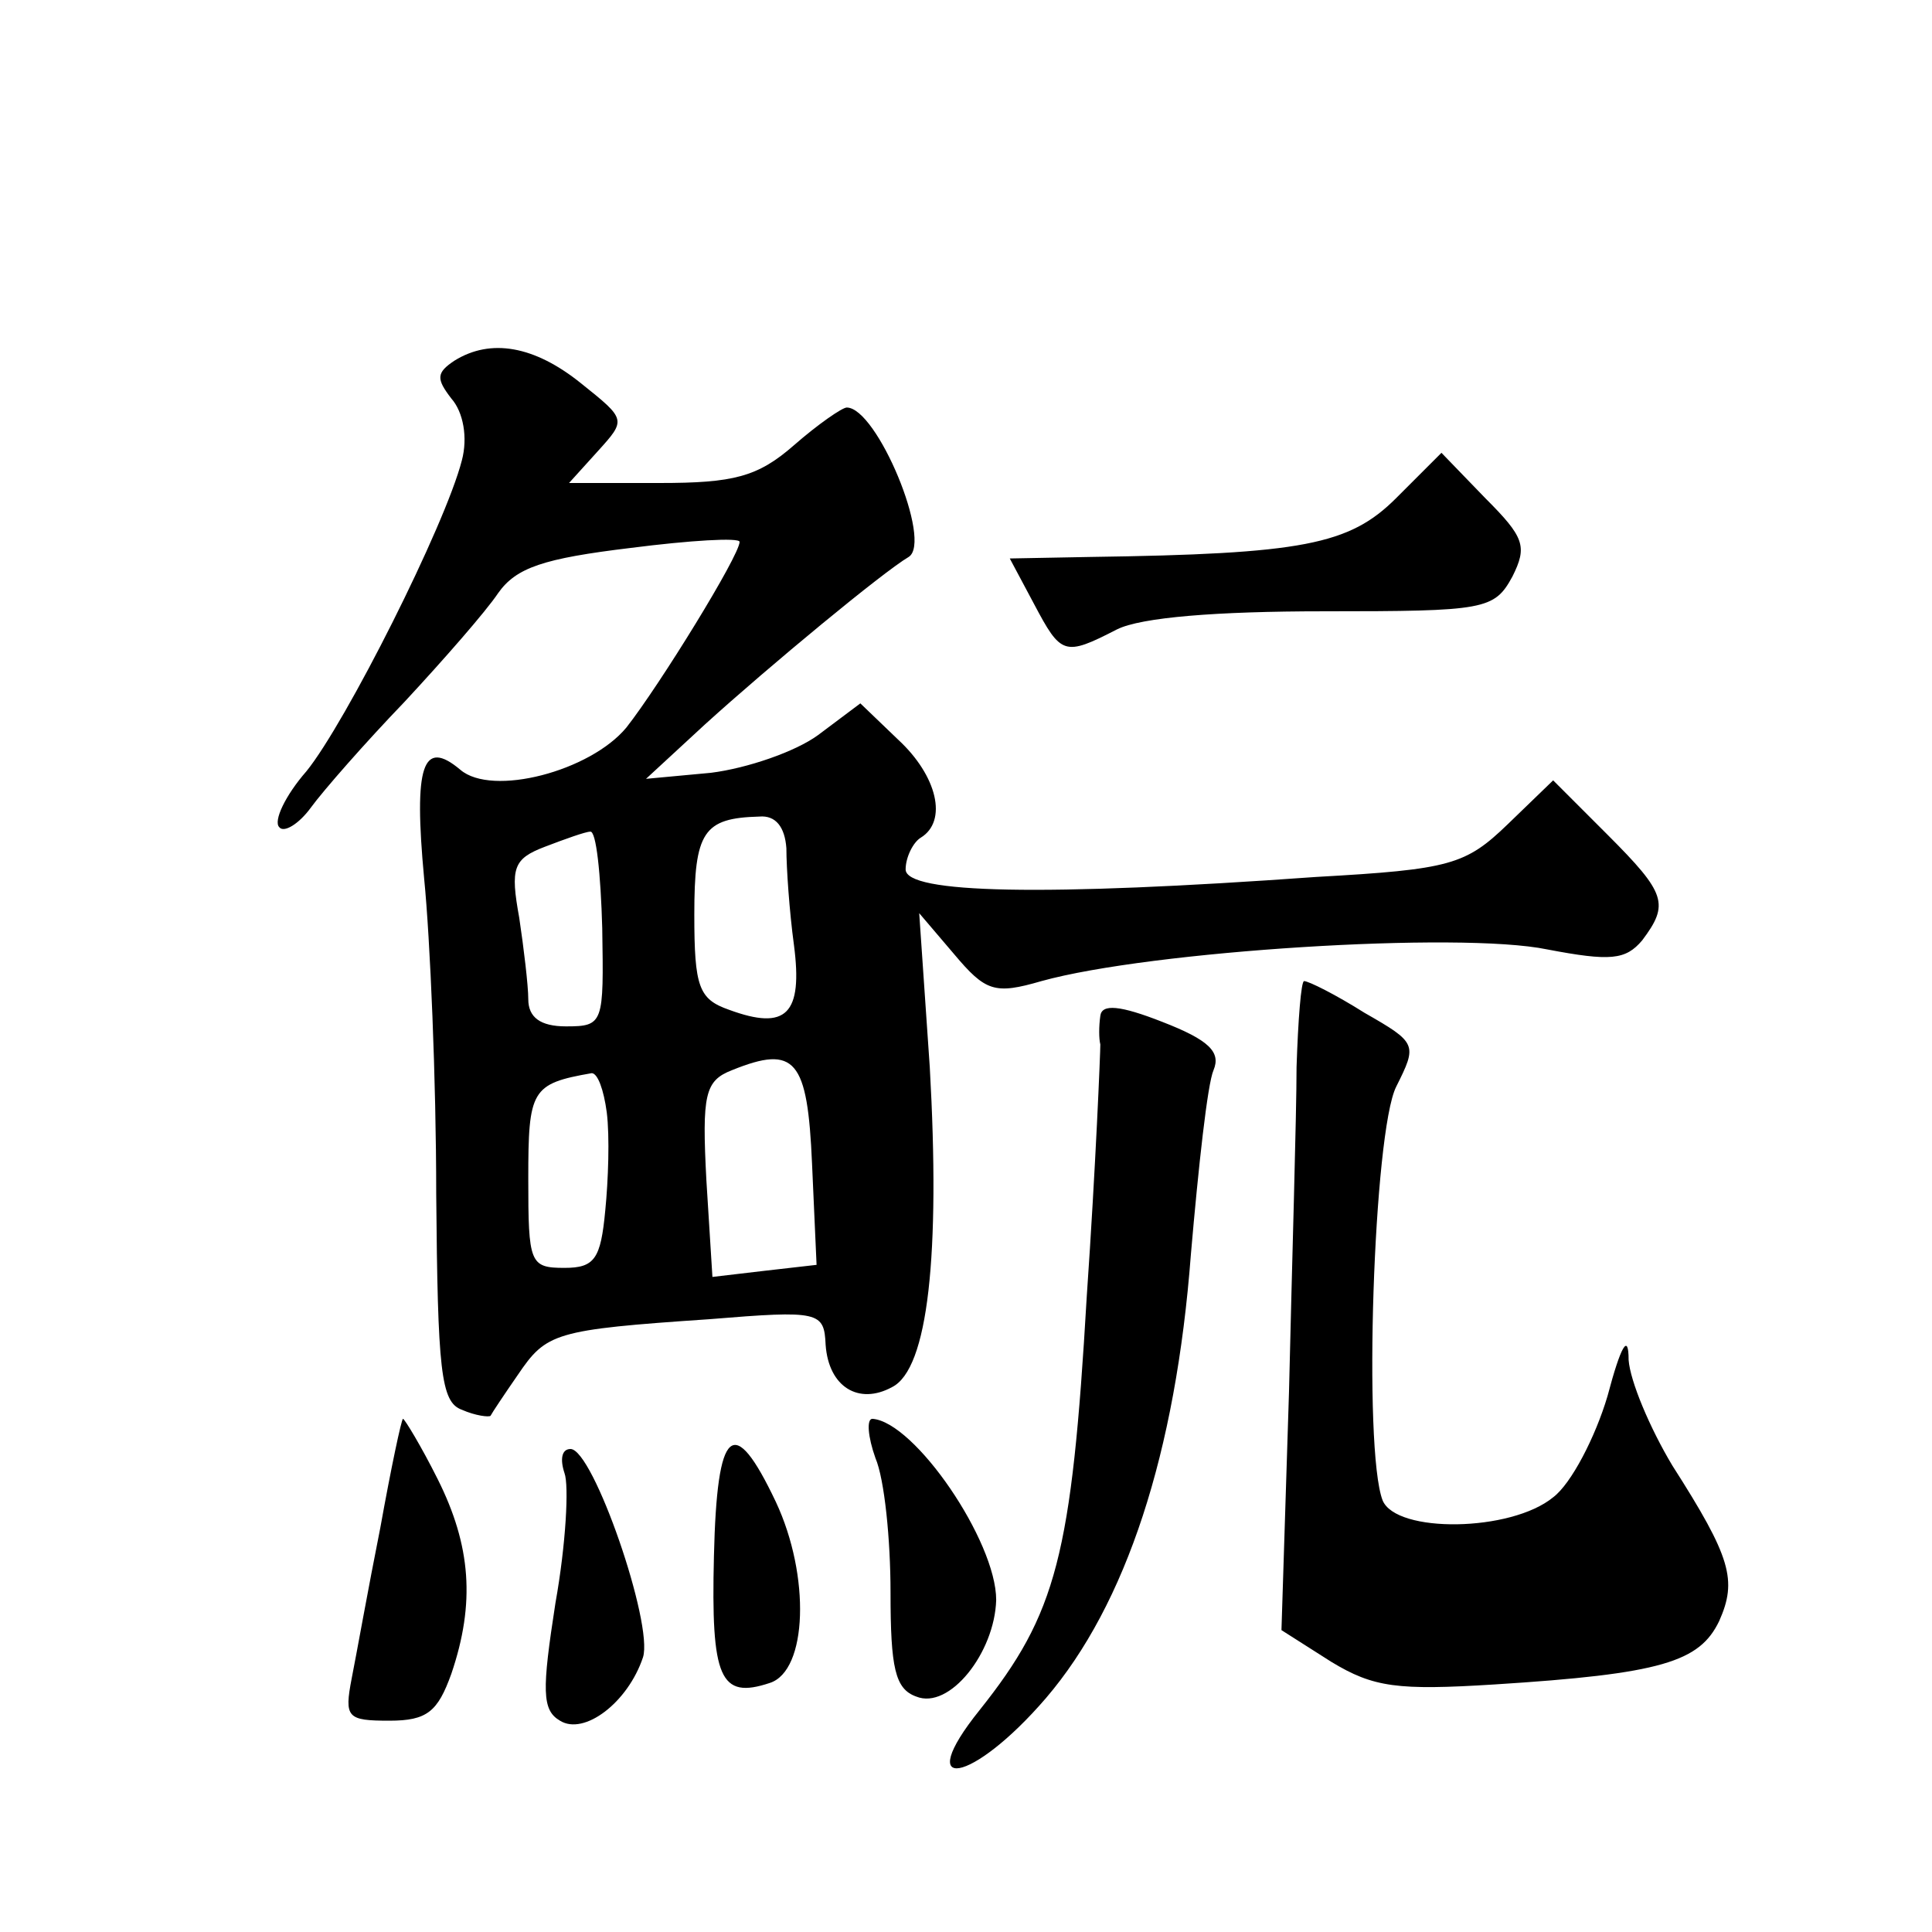 <?xml version="1.0" standalone="no"?>
<!DOCTYPE svg PUBLIC "-//W3C//DTD SVG 20010904//EN"
 "http://www.w3.org/TR/2001/REC-SVG-20010904/DTD/svg10.dtd">
<svg version="1.0" xmlns="http://www.w3.org/2000/svg"
 width="128pt" height="128pt" viewBox="0 0 128 128"
 preserveAspectRatio="xMidYMid meet">
<g transform="translate(0,128) scale(0.1,-0.1)"
fill="#0" stroke="none">
<path d="M301 1041 c-12 -8 -12 -12 -2 -25 8 -9 11 -26 7 -41 -11 -43 -77 -174
-103 -206 -14 -16 -22 -33 -18 -37 3 -4 13 2 21 13 8 11 36 43 62 70 26 28 54 60
62 72 12 17 30 23 88 30 39 5 72 7 72 4 0 -9 -53 -95 -75 -123 -24 -29 -89 -46
-110 -28 -25 21 -31 3 -24 -72 4 -40 8 -134 8 -209 1 -117 3 -138 17 -143 9 -4
18 -5 19 -4 1 2 9 14 18 27 19 28 24 30 127 37 73 6 76 5 77 -17 2 -28 22 -40 44
-28 24 12 32 88 25 212 l-7 102 23 -27 c21 -25 27 -27 58 -18 72 20 277 33 335
21 42 -8 52 -7 63 6 18 24 16 31 -23 70 l-36 36 -30 -29 c-28 -27 -38 -30 -127
-35 -181 -13 -272 -11 -272 5 0 8 5 18 10 21 18 11 11 41 -15 65 l-25 24 -28 -21
c-15 -11 -47 -22 -71 -25 l-43 -4 39 36 c43 39 118 101 135 111 16 10 -21 99 -41
99 -3 0 -19 -11 -35 -25 -24 -21 -40 -25 -89 -25 l-60 0 19 21 c19 21 19 21 -11
45 -31 25 -60 30 -84 15z m220 -323 c0 -13 2 -42 5 -64 6 -46 -5 -57 -43 -43 -20
7 -23 15 -23 63 0 55 6 64 43 65 11 1 17 -7 18 -21z m-122 -53 c1 -63 1 -65 -24
-65 -17 0 -25 6 -25 18 0 9 -3 34 -6 54 -6 33 -4 39 17 47 13 5 27 10 30 10 4 1
7 -28 8 -64z m139 -156 l3 -67 -35 -4 -34 -4 -4 64 c-3 57 -1 66 17 73 42 17 50
7 53 -62z m-136 34 c2 -16 1 -45 -1 -65 -3 -32 -7 -38 -27 -38 -23 0 -24 3 -24
59 0 59 2 63 42 70 4 0 8 -11 10 -26z M925 950 c-31 -31 -62 -37 -203 -39 l-53
-1 16 -30 c18 -34 20 -35 55 -17 16 8 66 12 137 12 107 0 113 1 125 23 10 20 8
26 -18 52 l-29 30 -30 -30z M859 573 c0 -32 -3 -129 -5 -215 l-5 -158 33 -21 c28
-17 44 -19 108 -15 111 7 136 15 149 42 12 27 8 42 -31 103 -15 25 -28 56 -29 70
0 18 -5 10 -14 -24 -8 -27 -24 -58 -36 -67 -28 -23 -104 -24 -113 -2 -13 34 -6
244 9 274 14 28 14 29 -21 49 -19 12 -37 21 -40 21 -2 0 -4 -26 -5 -57z M729 607
c-1 -7 -1 -15 0 -19 0 -5 -3 -80 -9 -167 -10 -172 -20 -210 -71 -274 -45 -56 -5
-49 44 8 53 62 86 162 96 294 5 58 11 113 15 122 5 12 -3 20 -34 32 -28 11 -40
12 -41 4z M252 268 c-8 -40 -16 -85 -19 -100 -5 -26 -3 -28 25 -28 25 0 32 6 41
31 16 47 13 85 -9 129 -11 22 -22 40 -23 40 -1 0 -8 -33 -15 -72z M580 314 c6 -14
10 -54 10 -89 0 -50 3 -64 17 -69 22 -9 52 29 53 64 0 39 -54 118 -82 120 -4 0
-3 -12 2 -26z M473 249 c-2 -81 4 -95 37 -84 25 8 27 71 4 120 -28 59 -39 50 -41
-36z M374 304 c3 -8 1 -47 -6 -86 -9 -58 -9 -71 3 -78 16 -10 45 12 55 42 7 22
-33 138 -48 138 -6 0 -7 -7 -4 -16z"/>
</g>
</svg>
